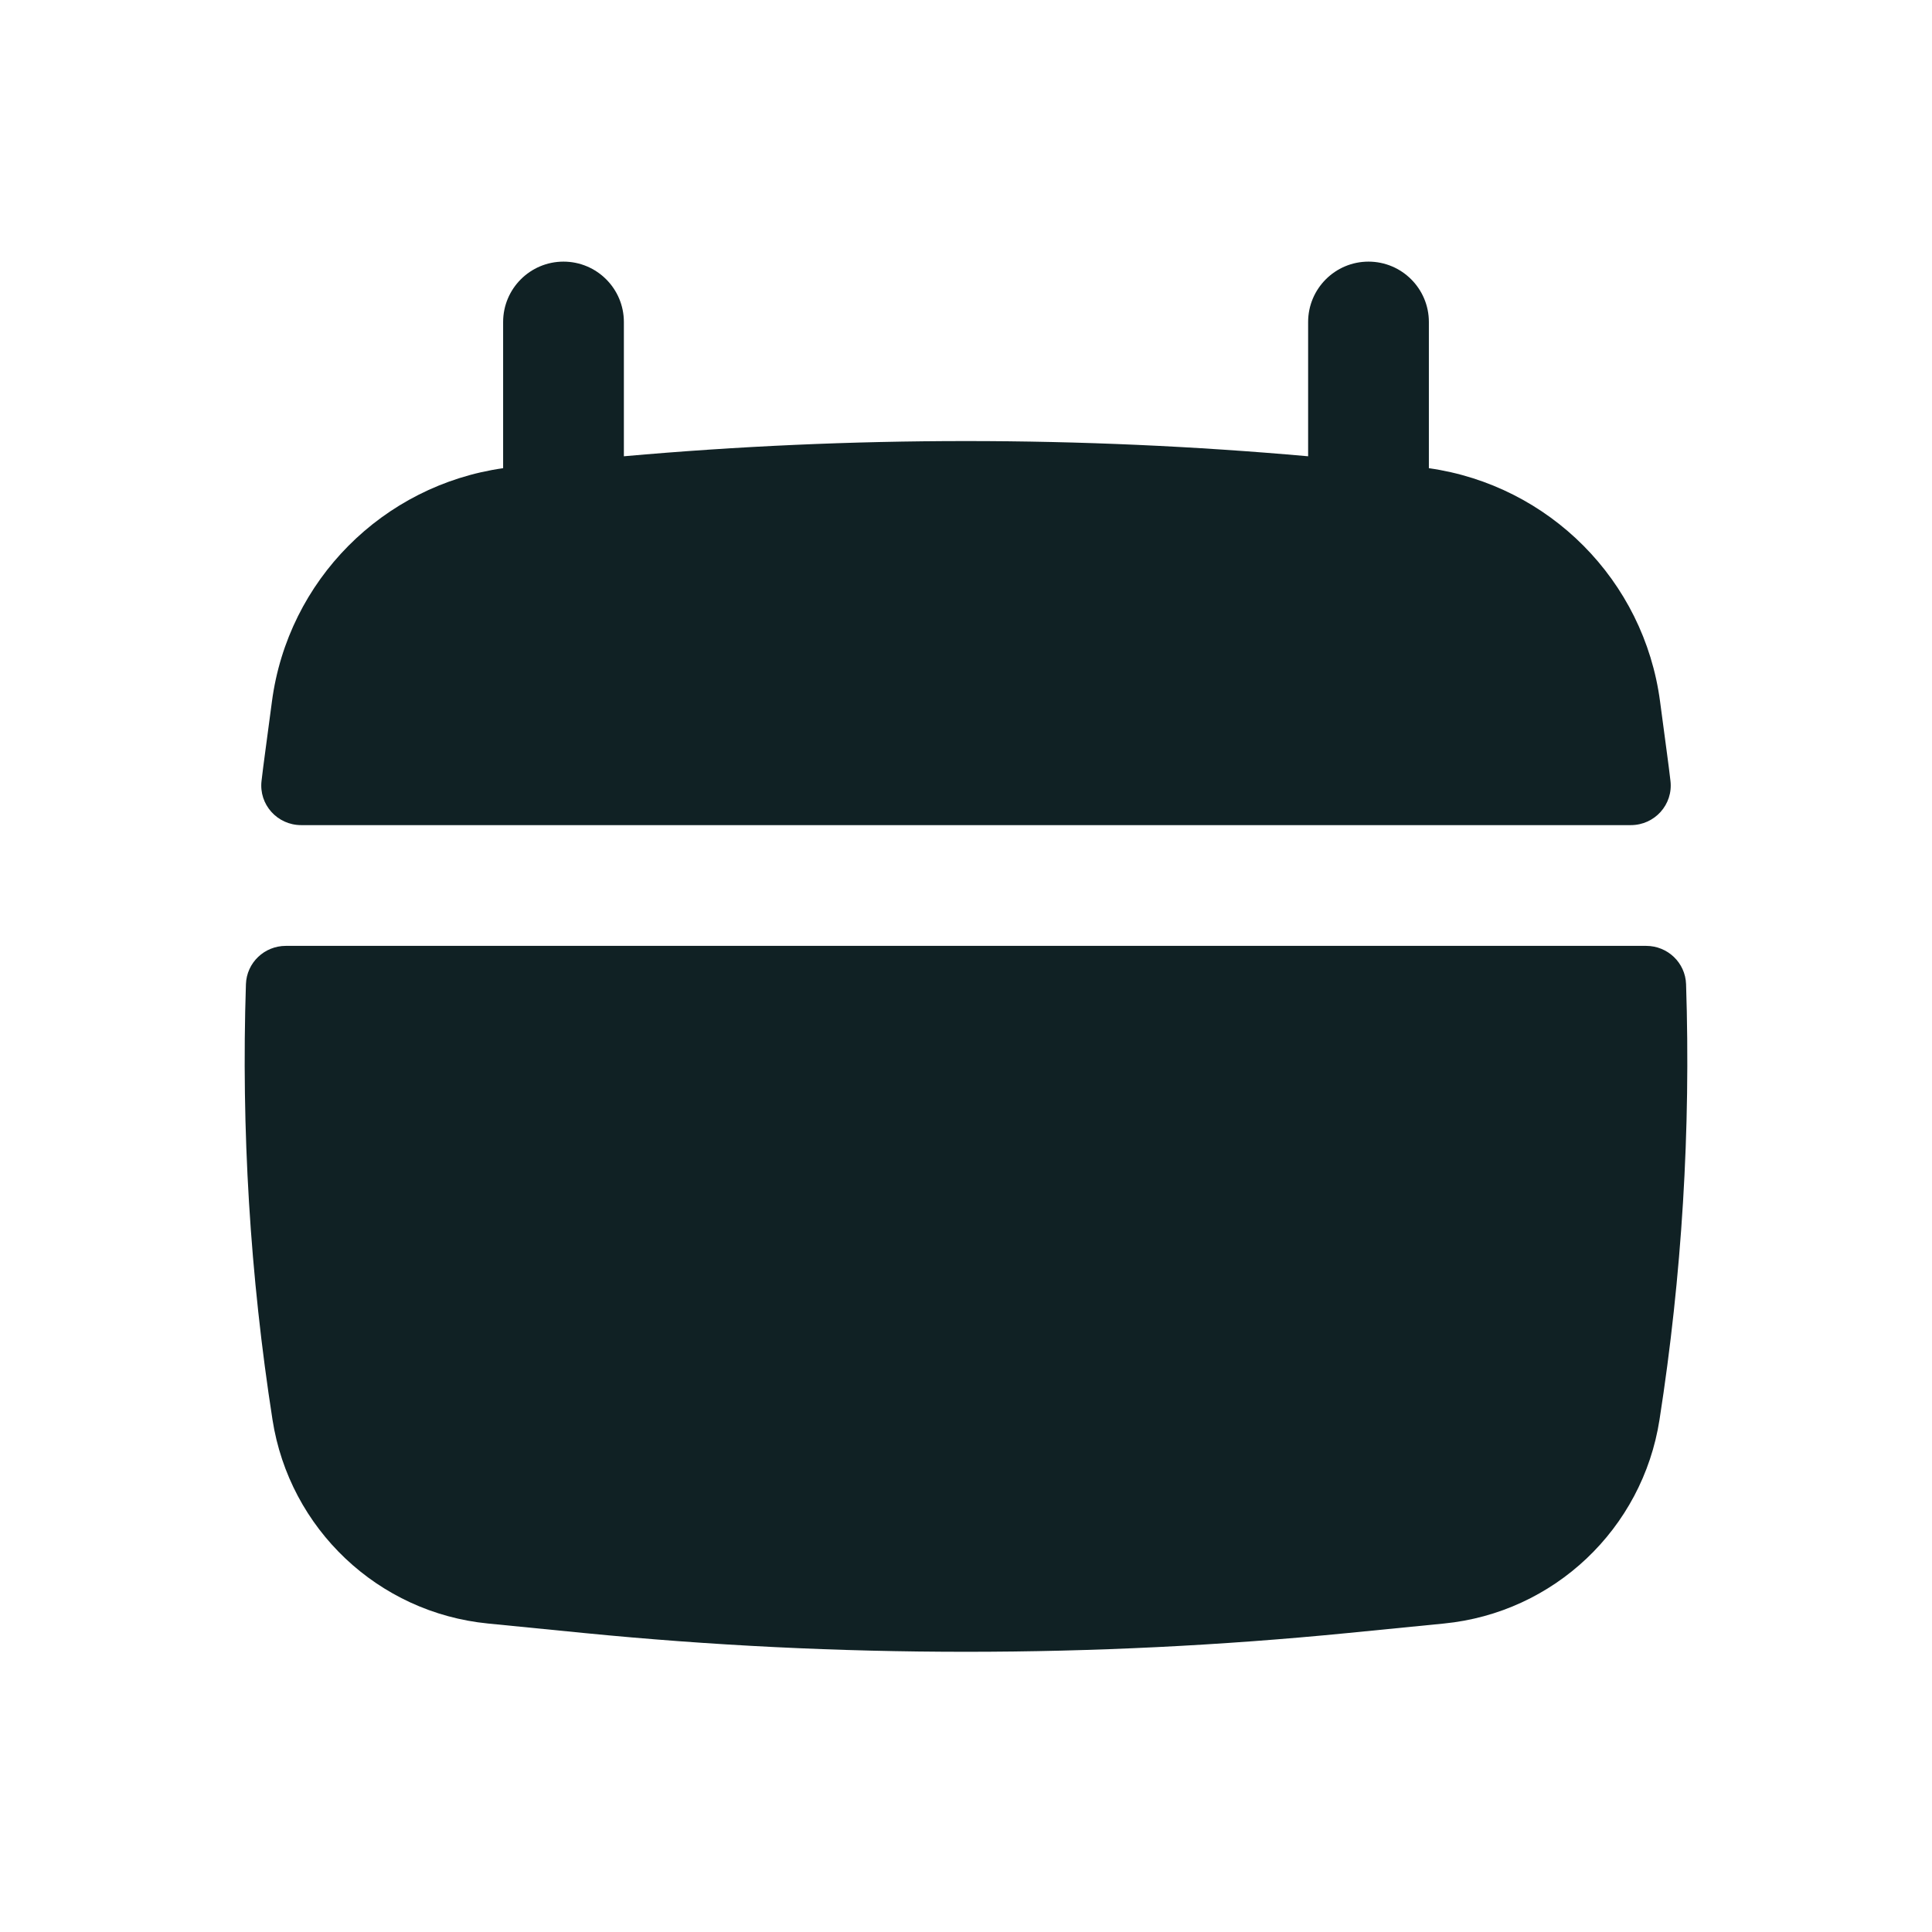 <svg width="24" height="24" viewBox="0 0 24 24" fill="none" xmlns="http://www.w3.org/2000/svg">
<path d="M7.75 4C7.75 3.586 7.414 3.25 7 3.25C6.586 3.25 6.25 3.586 6.25 4V5.816C4.757 6.028 3.577 7.208 3.378 8.715L3.291 9.368C3.276 9.478 3.262 9.589 3.249 9.7C3.214 9.994 3.445 10.25 3.741 10.25H20.259C20.555 10.25 20.786 9.994 20.751 9.7C20.738 9.589 20.724 9.478 20.709 9.368L20.622 8.715C20.423 7.208 19.243 6.028 17.75 5.816V4C17.75 3.586 17.414 3.25 17 3.25C16.586 3.25 16.25 3.586 16.25 4V5.668C13.422 5.416 10.578 5.416 7.75 5.668V4Z" fill="#102124"/>
<path d="M20.945 12.226C20.936 11.959 20.716 11.75 20.449 11.75H3.551C3.284 11.75 3.064 11.959 3.055 12.226C2.996 14.033 3.106 15.845 3.385 17.636C3.596 18.992 4.697 20.034 6.063 20.168L7.256 20.286C10.411 20.597 13.589 20.597 16.744 20.286L17.937 20.168C19.303 20.034 20.404 18.992 20.615 17.636C20.894 15.845 21.004 14.033 20.945 12.226Z" fill="#102124"/>
</svg>